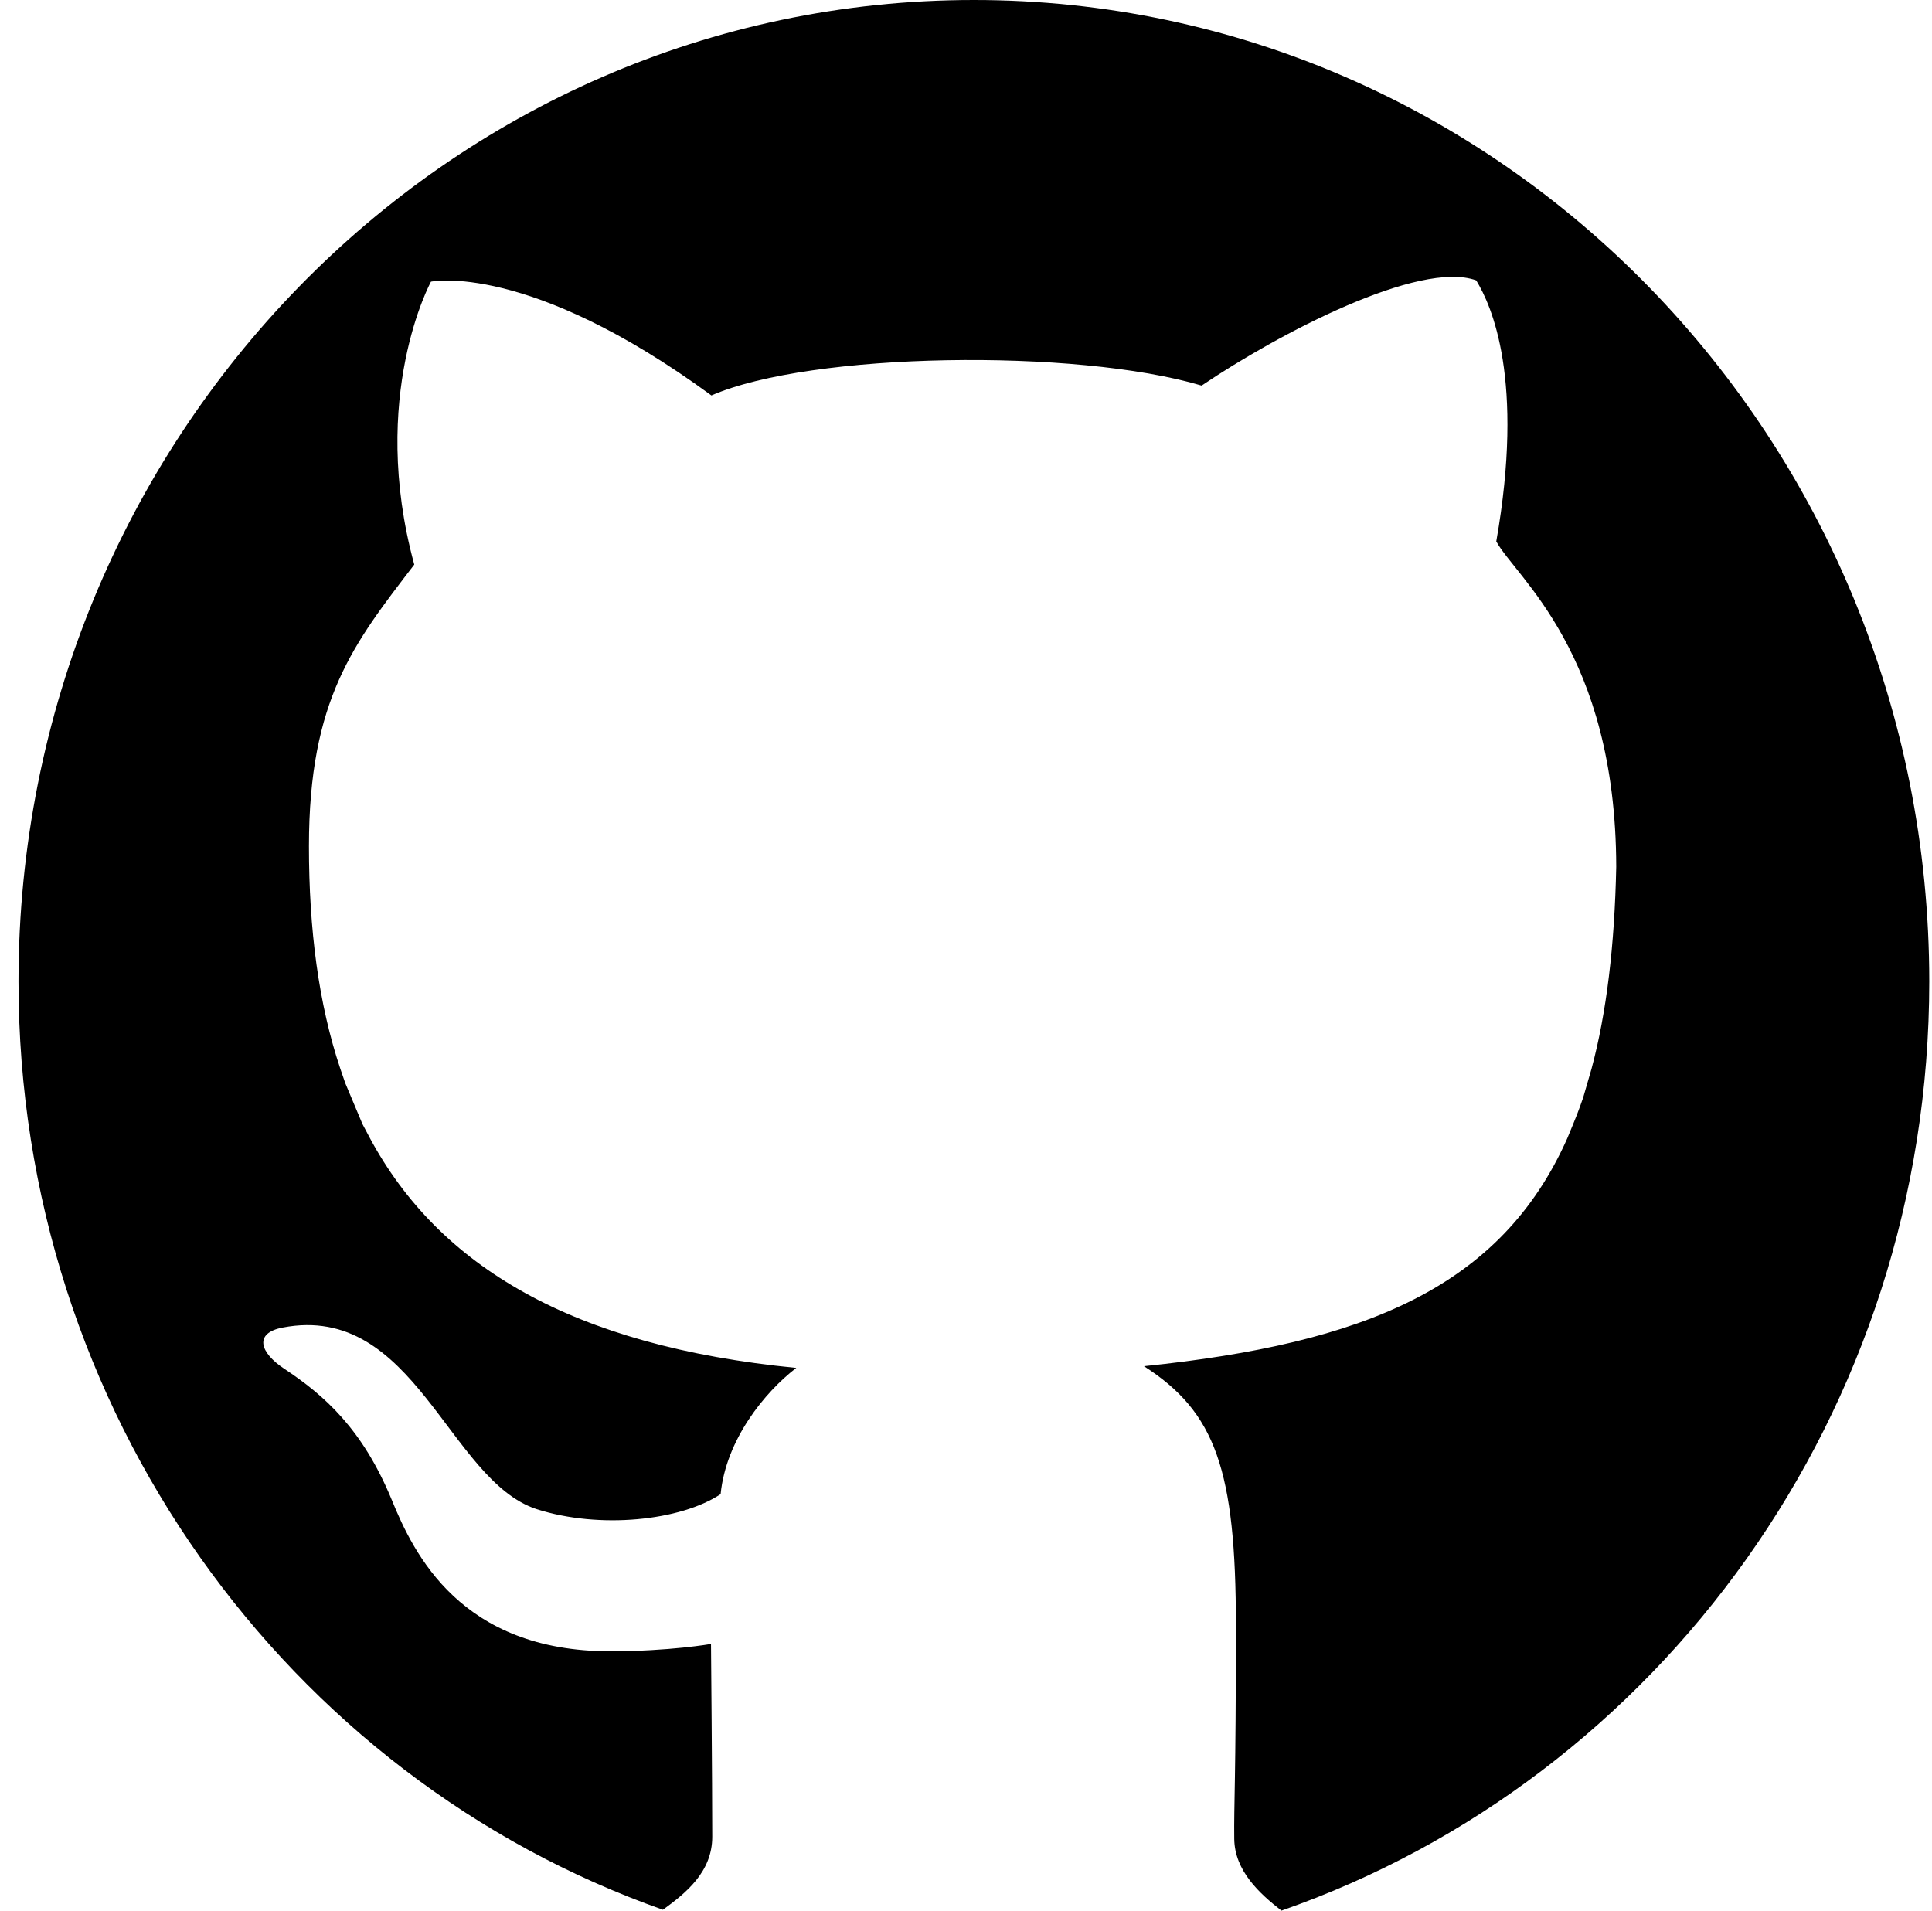 <svg width="91" height="90" viewBox="0 0 91 90" fill="none" xmlns="http://www.w3.org/2000/svg">
<path d="M90.871 46.233C90.871 20.69 70.713 -0 45.871 -0C21.028 -0 0.871 20.69 0.871 46.233C0.871 66.499 13.568 83.73 31.225 89.959C32.308 89.171 33.548 88.18 33.548 86.521C33.548 83.973 33.489 77.44 33.489 77.44C33.489 77.44 31.54 77.784 28.745 77.784C21.717 77.784 19.493 73.213 18.45 70.645C17.072 67.308 15.28 65.73 13.39 64.476C12.229 63.708 11.954 62.797 13.312 62.535C19.532 61.341 21.127 69.735 25.28 71.09C28.253 72.04 32.052 71.636 33.942 70.382C34.198 67.813 36.009 65.588 37.505 64.436C26.934 63.404 20.674 59.642 17.426 53.615L17.072 52.948L16.265 51.027L16.028 50.339C15.005 47.285 14.552 43.786 14.552 39.863C14.552 32.926 16.678 30.296 19.513 26.595C17.347 18.667 20.3 13.267 20.3 13.267C20.3 13.267 24.867 12.296 33.509 18.627C38.194 16.584 50.674 16.402 56.599 18.162C60.221 15.714 66.855 12.236 69.532 13.207C70.261 14.4 71.816 17.878 70.477 25.503C71.383 27.182 76.107 30.741 76.127 40.834C76.048 44.555 75.674 47.69 74.965 50.339L74.572 51.694C74.572 51.694 74.355 52.341 74.099 52.948L73.824 53.615C70.694 60.654 64.257 63.283 53.883 64.355C57.249 66.519 58.213 69.229 58.213 76.591C58.213 83.953 58.115 84.923 58.135 86.622C58.154 88.119 59.316 89.191 60.359 90C78.115 83.811 90.871 66.559 90.871 46.233Z" fill="black"/>
</svg>
